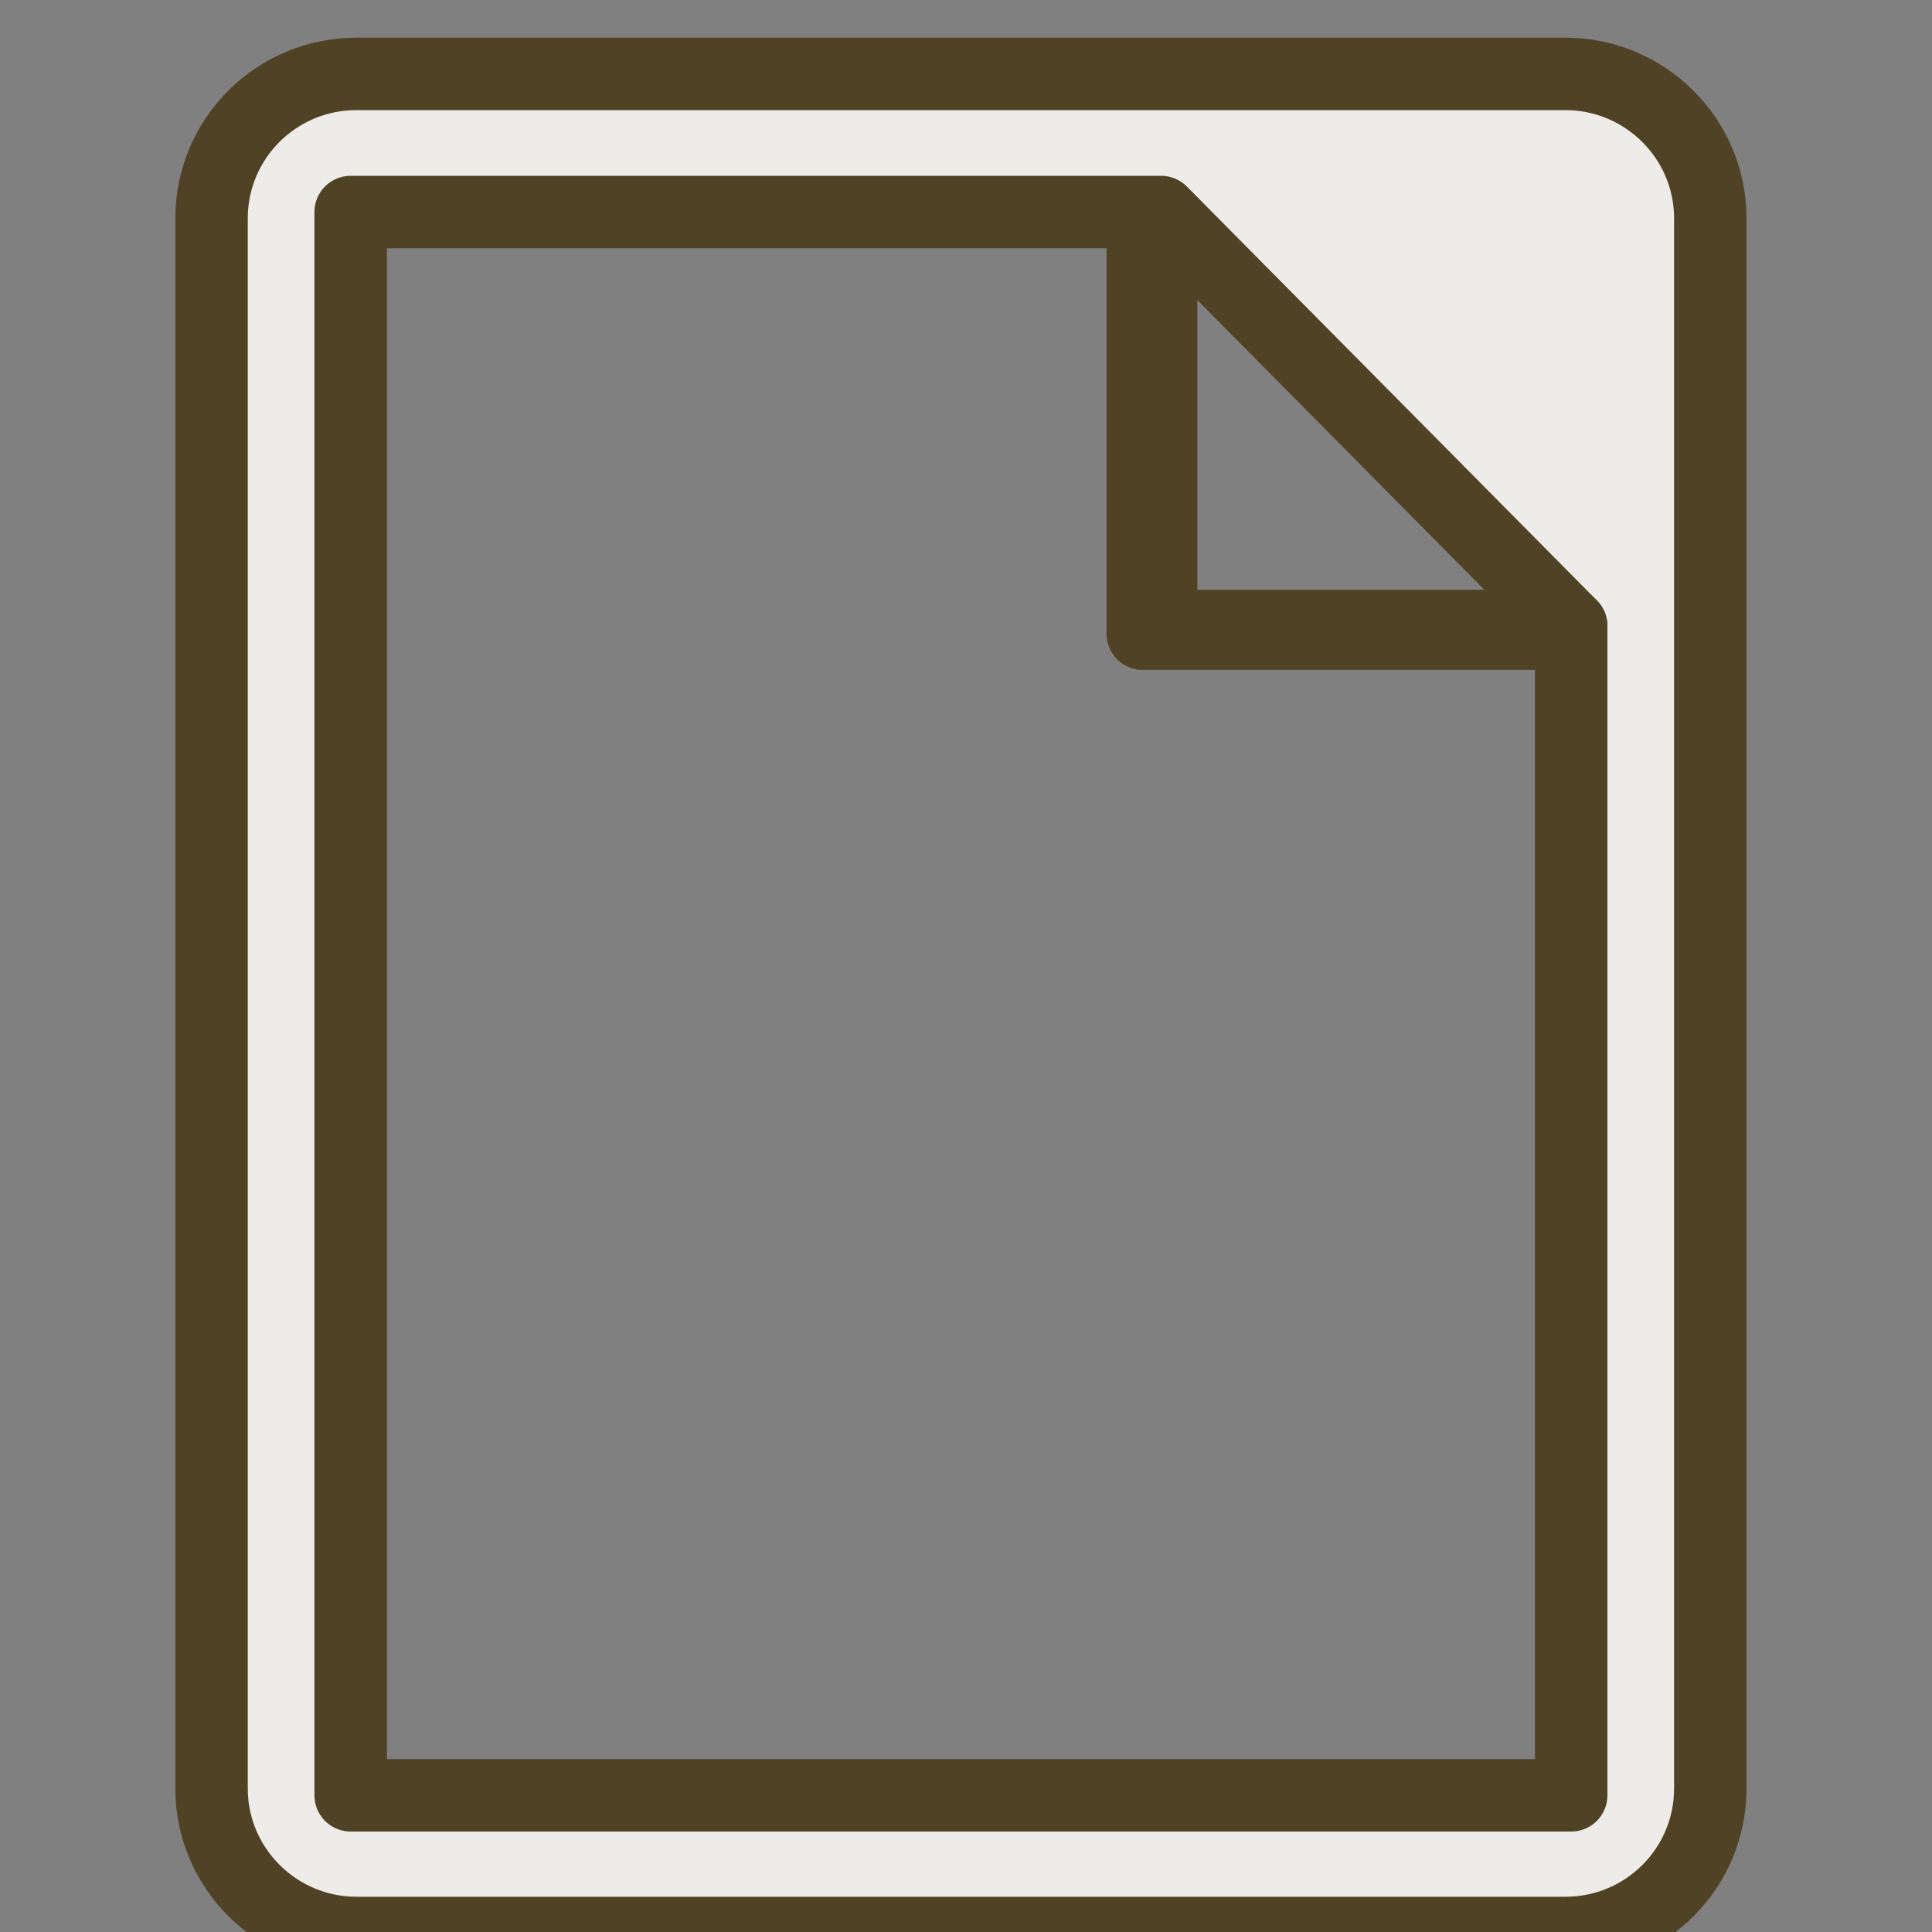 <?xml version="1.0" encoding="UTF-8"?>
<svg id="_Слой_1" data-name="Слой 1" xmlns="http://www.w3.org/2000/svg" width="40" height="40" viewBox="0 0 40 40">
  <rect x="0" y="0" width="40" height="40" fill="#808080" stroke="none"/>
  <defs>
    <style>
      .cls-1 {
        fill: none;
        stroke: #504325;
        stroke-linecap: round;
        stroke-linejoin: round;
        stroke-width: 1.5px;
      }

      .cls-2 {
        fill: #edece9;
      }
    </style>
  </defs>
  <g>
    <path class="cls-2" d="m4.46,2.23v37.09h30.86V2.23H4.46Zm27.7,35.09H6.89V4.55h16.78l8.5,8.57v24.2Z"/>
    <polyline class="cls-1" points="23.66 4.66 23.66 13.12 32.16 13.12"/>
  </g>
  <path class="cls-1" d="m25.95,1.53h6.46c1.65,0,3,1.34,3,2.99v32.51c0,1.65-1.34,2.99-3,2.99H7.38c-1.65,0-3-1.34-3-2.99V4.52c0-1.65,1.34-2.99,3-2.99h18.57"/>
  <g>
    <polygon class="cls-1" points="32.53 12.96 32.53 37.17 7.26 37.17 7.26 4.39 24.04 4.39 32.53 12.96"/>
    <polyline class="cls-1" points="24.04 4.5 24.04 12.96 32.53 12.96"/>
  </g>
</svg>